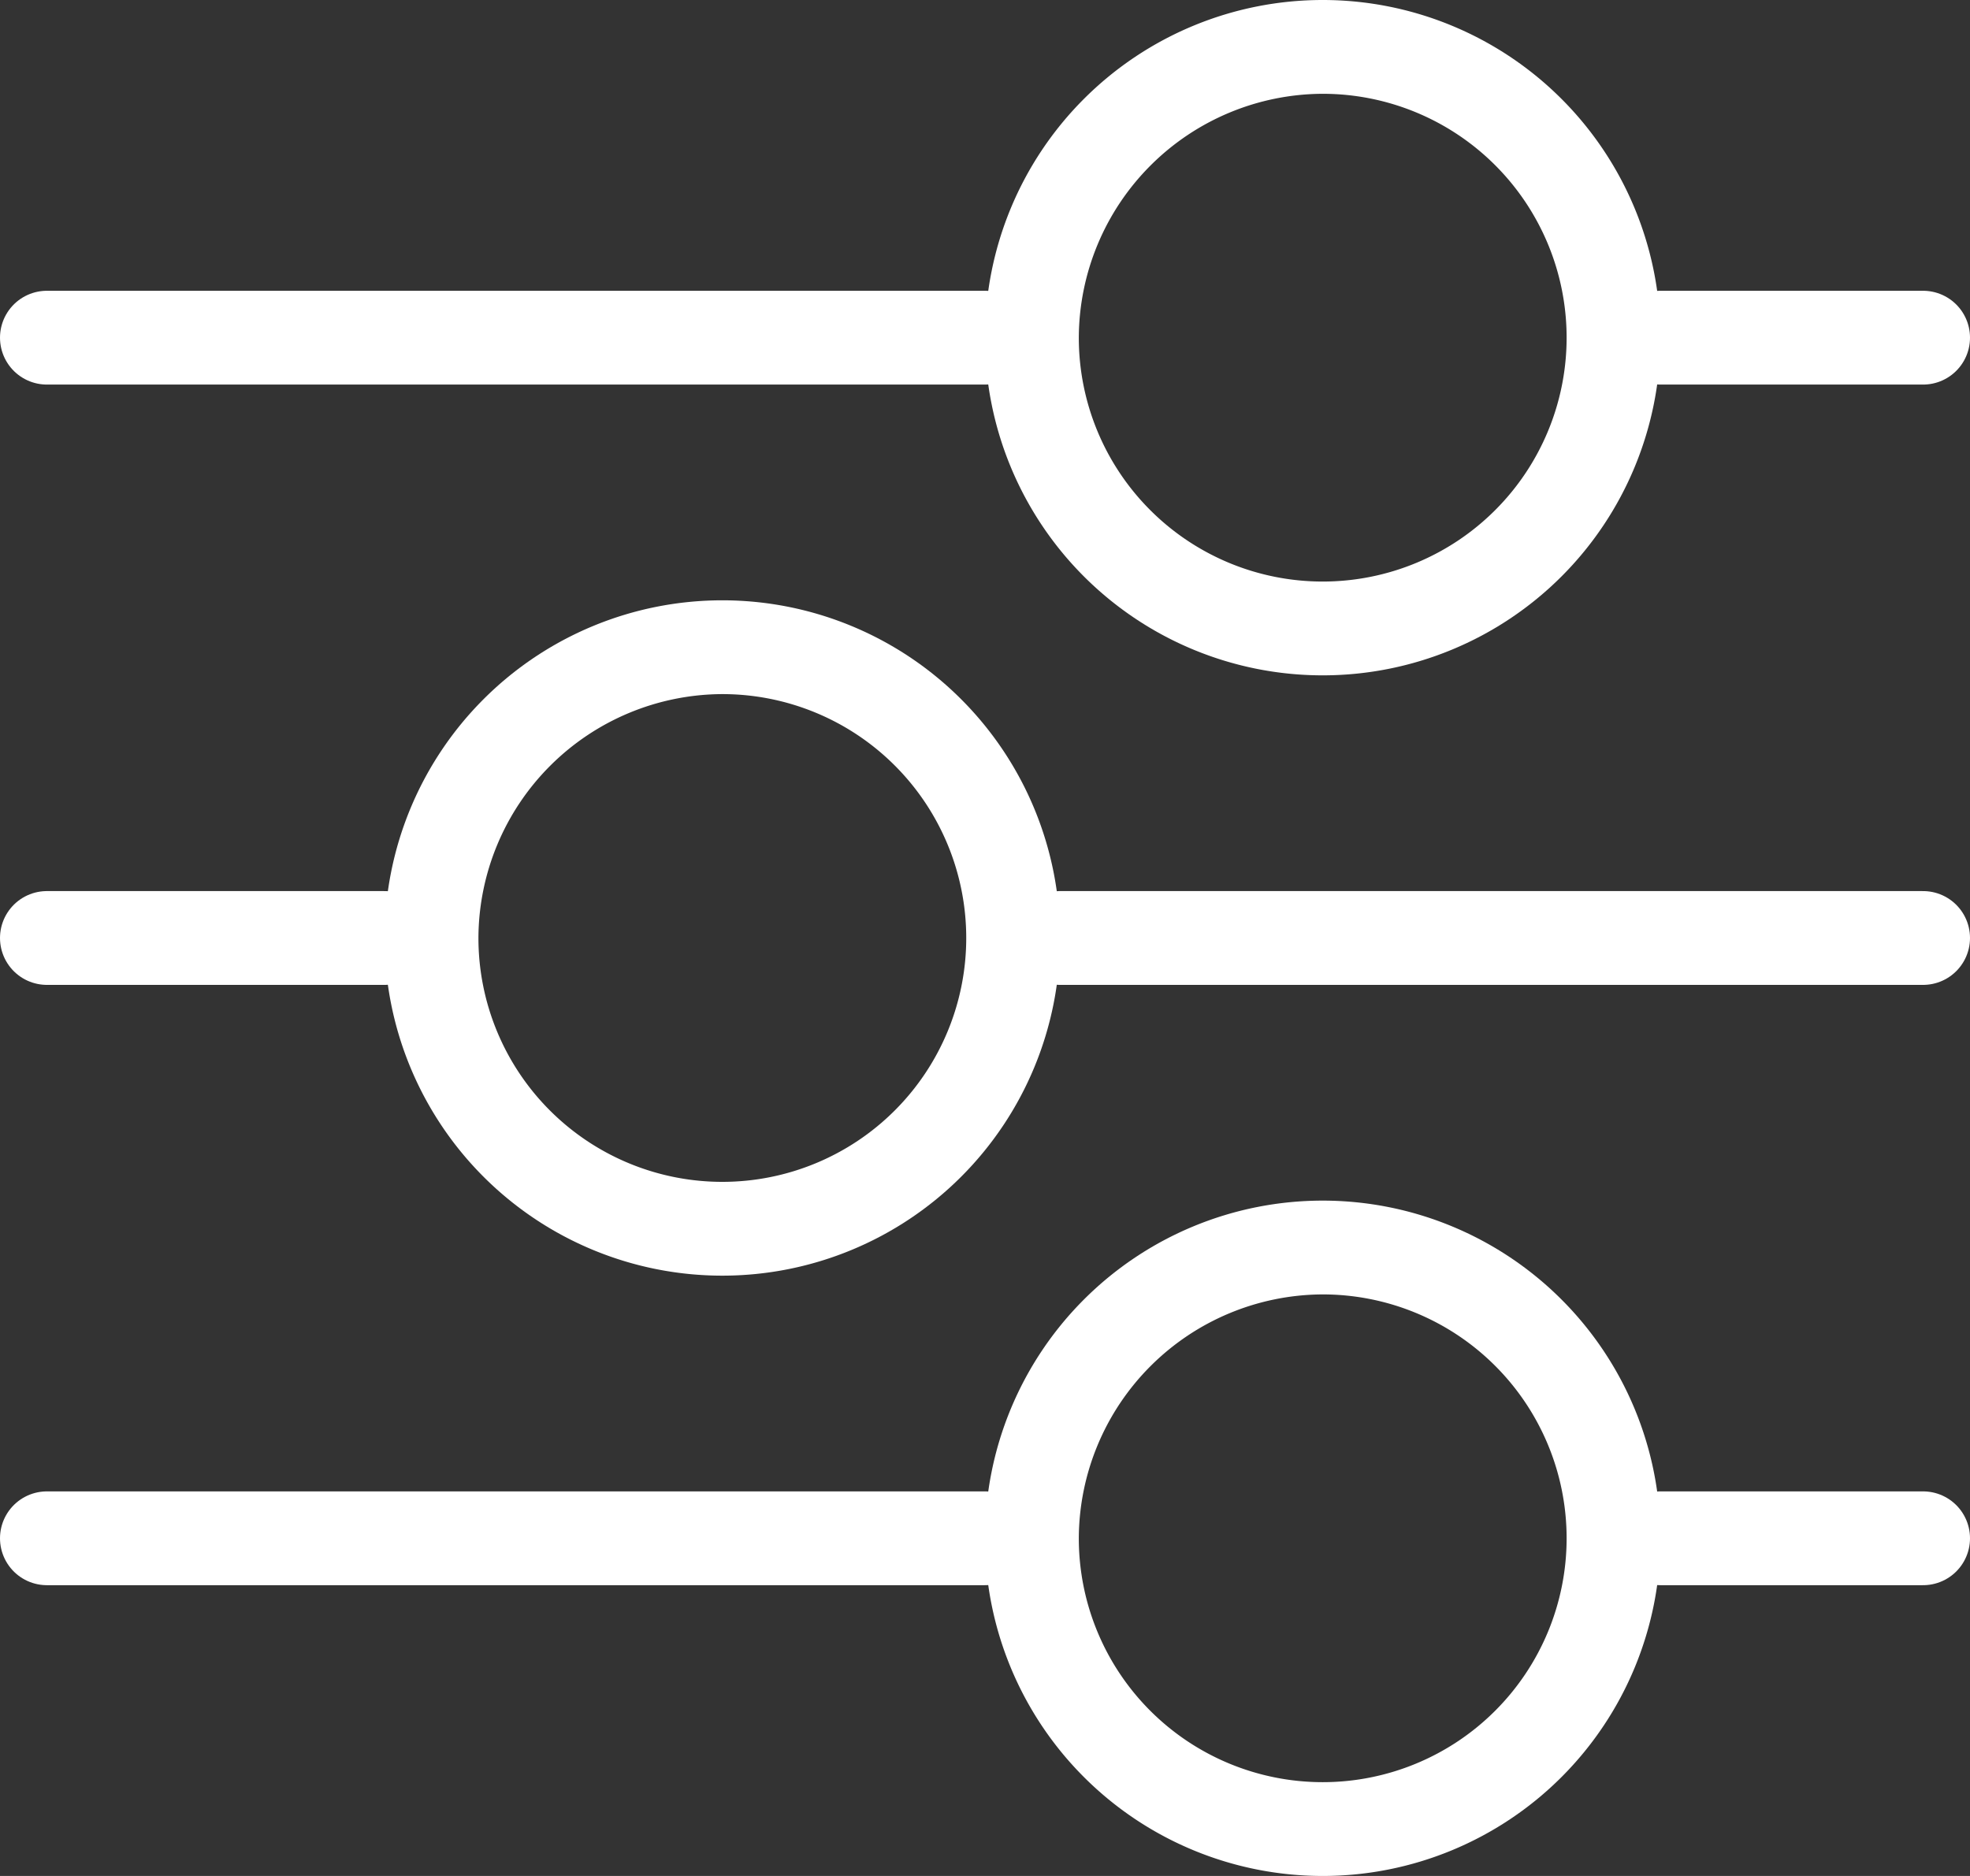<svg  fill="#fff" id="Слой_1" data-name="Слой 1" xmlns="http://www.w3.org/2000/svg" viewBox="0 0 21 20"><rect x="0" y="0" width="21" height="20" fill="#333333" stroke="none"/><defs><style>.cls-1{fill:none;stroke:#fff;stroke-linecap:round;stroke-linejoin:round;}</style></defs><title>фильтр</title><path d="M7.7,7.4A2.6,2.6,0,1,1,5.1,10,2.61,2.61,0,0,1,7.7,7.4m0-1A3.6,3.6,0,1,0,11.3,10,3.6,3.6,0,0,0,7.7,6.4Z"/><line class="cls-1" x1="11.3" y1="10" x2="20.5" y2="10"/><line class="cls-1" x1="0.5" y1="10" x2="4.1" y2="10"/><path d="M14.1,13.8a2.6,2.6,0,1,1-2.6,2.6,2.61,2.61,0,0,1,2.6-2.6m0-1a3.6,3.6,0,1,0,3.6,3.6,3.6,3.6,0,0,0-3.6-3.6Z"/><line class="cls-1" x1="10.5" y1="16.4" x2="0.5" y2="16.4"/><line class="cls-1" x1="20.5" y1="16.4" x2="17.7" y2="16.4"/><path d="M14.1,1a2.6,2.6,0,1,1-2.6,2.6A2.61,2.61,0,0,1,14.1,1m0-1a3.6,3.6,0,1,0,3.6,3.6A3.6,3.6,0,0,0,14.1,0Z"/><line class="cls-1" x1="10.5" y1="3.6" x2="0.5" y2="3.6"/><line class="cls-1" x1="20.5" y1="3.6" x2="17.7" y2="3.6"/></svg>
